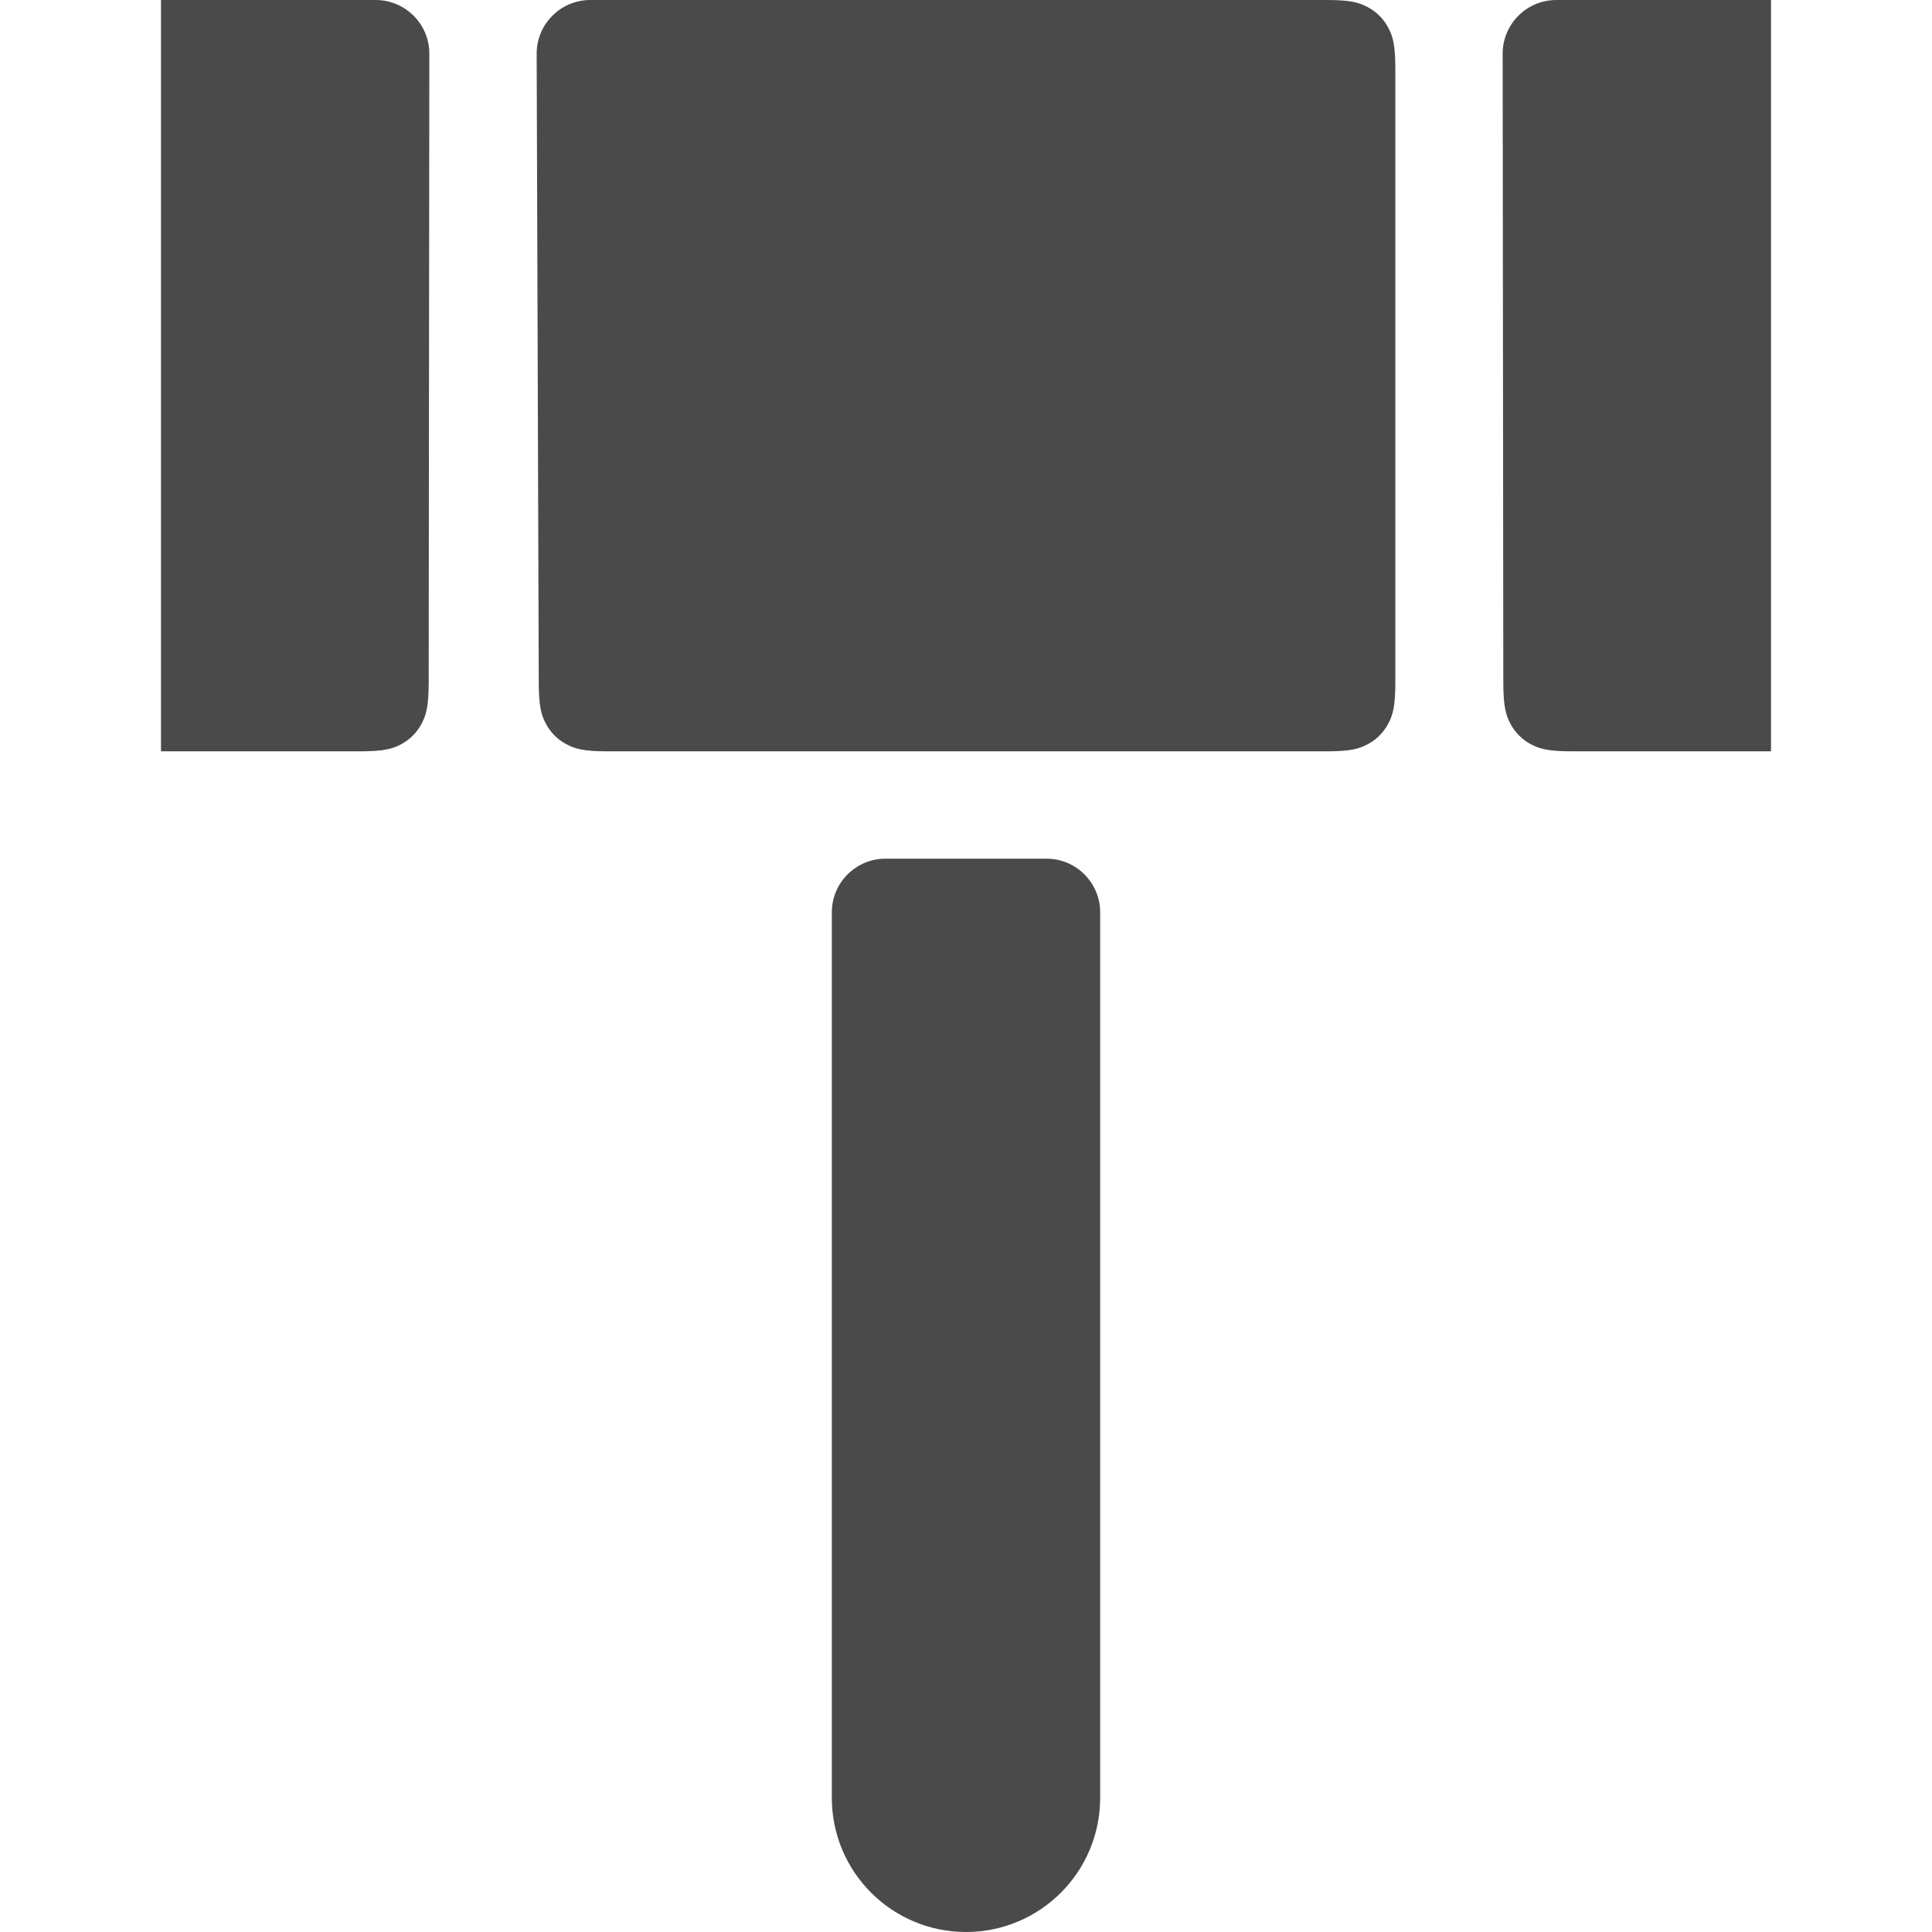 <?xml version="1.0"?>
<svg xmlns="http://www.w3.org/2000/svg" height="4096px" viewBox="0 0 30 36" width="4096px"><g fill="#4A4A4A" fill-rule="evenodd" transform="translate(-9 -6)"><path d="M17 6L30.718 6C31.164 6 31.325 6.046 31.488 6.134 31.651 6.221 31.779 6.349 31.866 6.512 31.954 6.675 32 6.836 32 7.282L32 18.718C32 19.164 31.954 19.325 31.866 19.488 31.779 19.651 31.651 19.779 31.488 19.866 31.325 19.954 31.164 20 30.718 20L17.321 20C16.876 20 16.715 19.954 16.552 19.867 16.39 19.78 16.262 19.653 16.174 19.49 16.087 19.328 16.04 19.167 16.039 18.722L16 7.003C15.998 6.451 16.444 6.002 16.997 6 16.998 6 16.999 6 17 6zM35 6L39 6 39 20 35.294 20C34.849 20 34.687 19.954 34.524 19.867 34.361 19.78 34.234 19.652 34.146 19.489 34.059 19.326 34.013 19.165 34.012 18.719L34 7.001C33.999 6.449 34.447 6.001 34.999 6 34.999 6 35 6 35 6z"/><path d="M10,6 L14,6 L14,20 L10.294,20 C9.849,20 9.687,19.954 9.524,19.867 C9.361,19.78 9.234,19.652 9.146,19.489 C9.059,19.326 9.013,19.165 9.012,18.719 L9,7.001 C8.999,6.449 9.447,6.001 9.999,6 C9.999,6 10,6 10,6 Z" transform="matrix(-1 0 0 1 23 0)"/><path d="M22.5,22 L25.5,22 C26.052,22 26.5,22.448 26.5,23 L26.5,39.5 C26.5,40.881 25.381,42 24,42 L24,42 C22.619,42 21.5,40.881 21.5,39.5 L21.5,23 C21.5,22.448 21.948,22 22.5,22 Z"/></g></svg>
